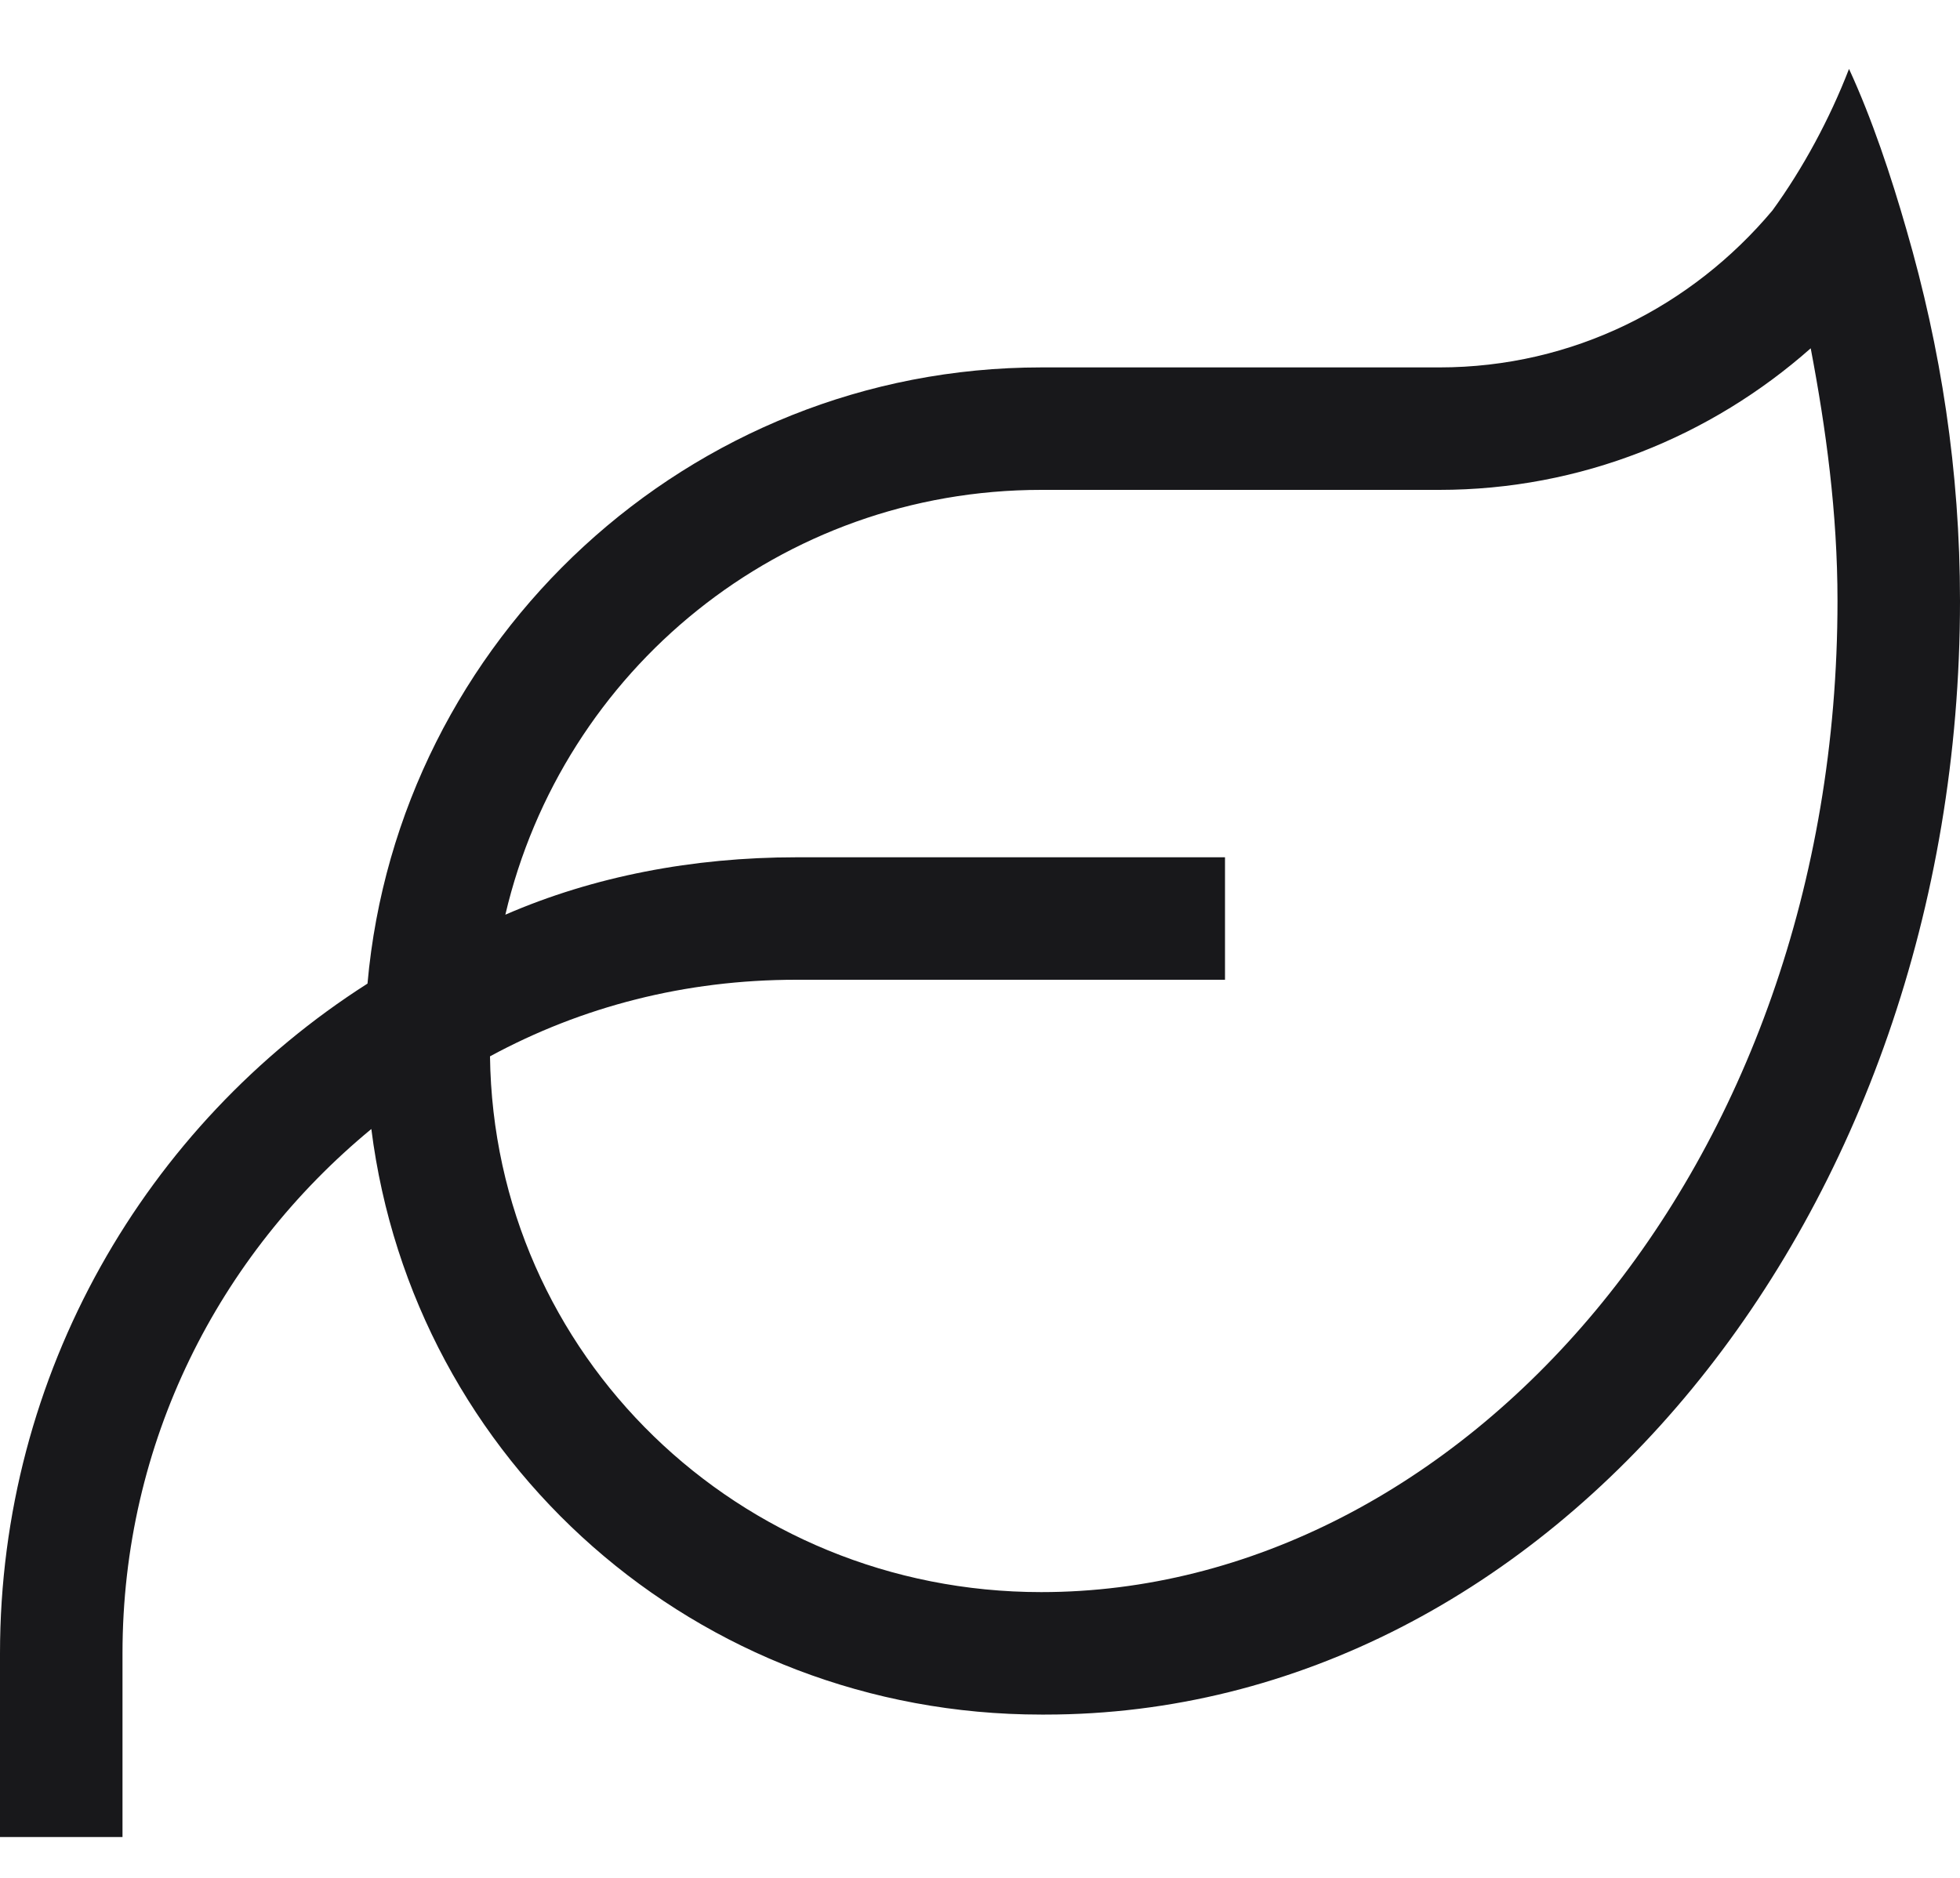 <svg xmlns="http://www.w3.org/2000/svg" fill="none" viewBox="0 0 24 23" height="23" width="24">
<path fill="#18181B" d="M12.75 6C9.562 6 6.891 8.203 6.188 11.203C7.266 10.734 8.484 10.5 9.75 10.5H14.25H15V12H14.25H9.75C8.391 12 7.125 12.328 6 12.938C6.047 16.594 9.047 19.5 12.75 19.5C17.859 19.5 22.5 14.344 22.5 7.359C22.5 6.281 22.359 5.25 22.172 4.266C20.953 5.344 19.359 6 17.625 6H14.25H12.75ZM4.5 12.047C4.875 7.828 8.438 4.5 12.75 4.5H14.25H17.625C19.266 4.5 20.719 3.75 21.703 2.578C22.078 2.062 22.406 1.453 22.641 0.844C22.922 1.453 23.156 2.156 23.344 2.812C23.766 4.266 24 5.766 24 7.359C24 14.906 18.984 21 12.797 21H12.75C8.531 21 5.062 17.906 4.547 13.828C2.672 15.375 1.5 17.672 1.5 20.25V21.75V22.5H0V21.75V20.25C0 16.828 1.781 13.781 4.5 12.047Z"></path>
</svg>

